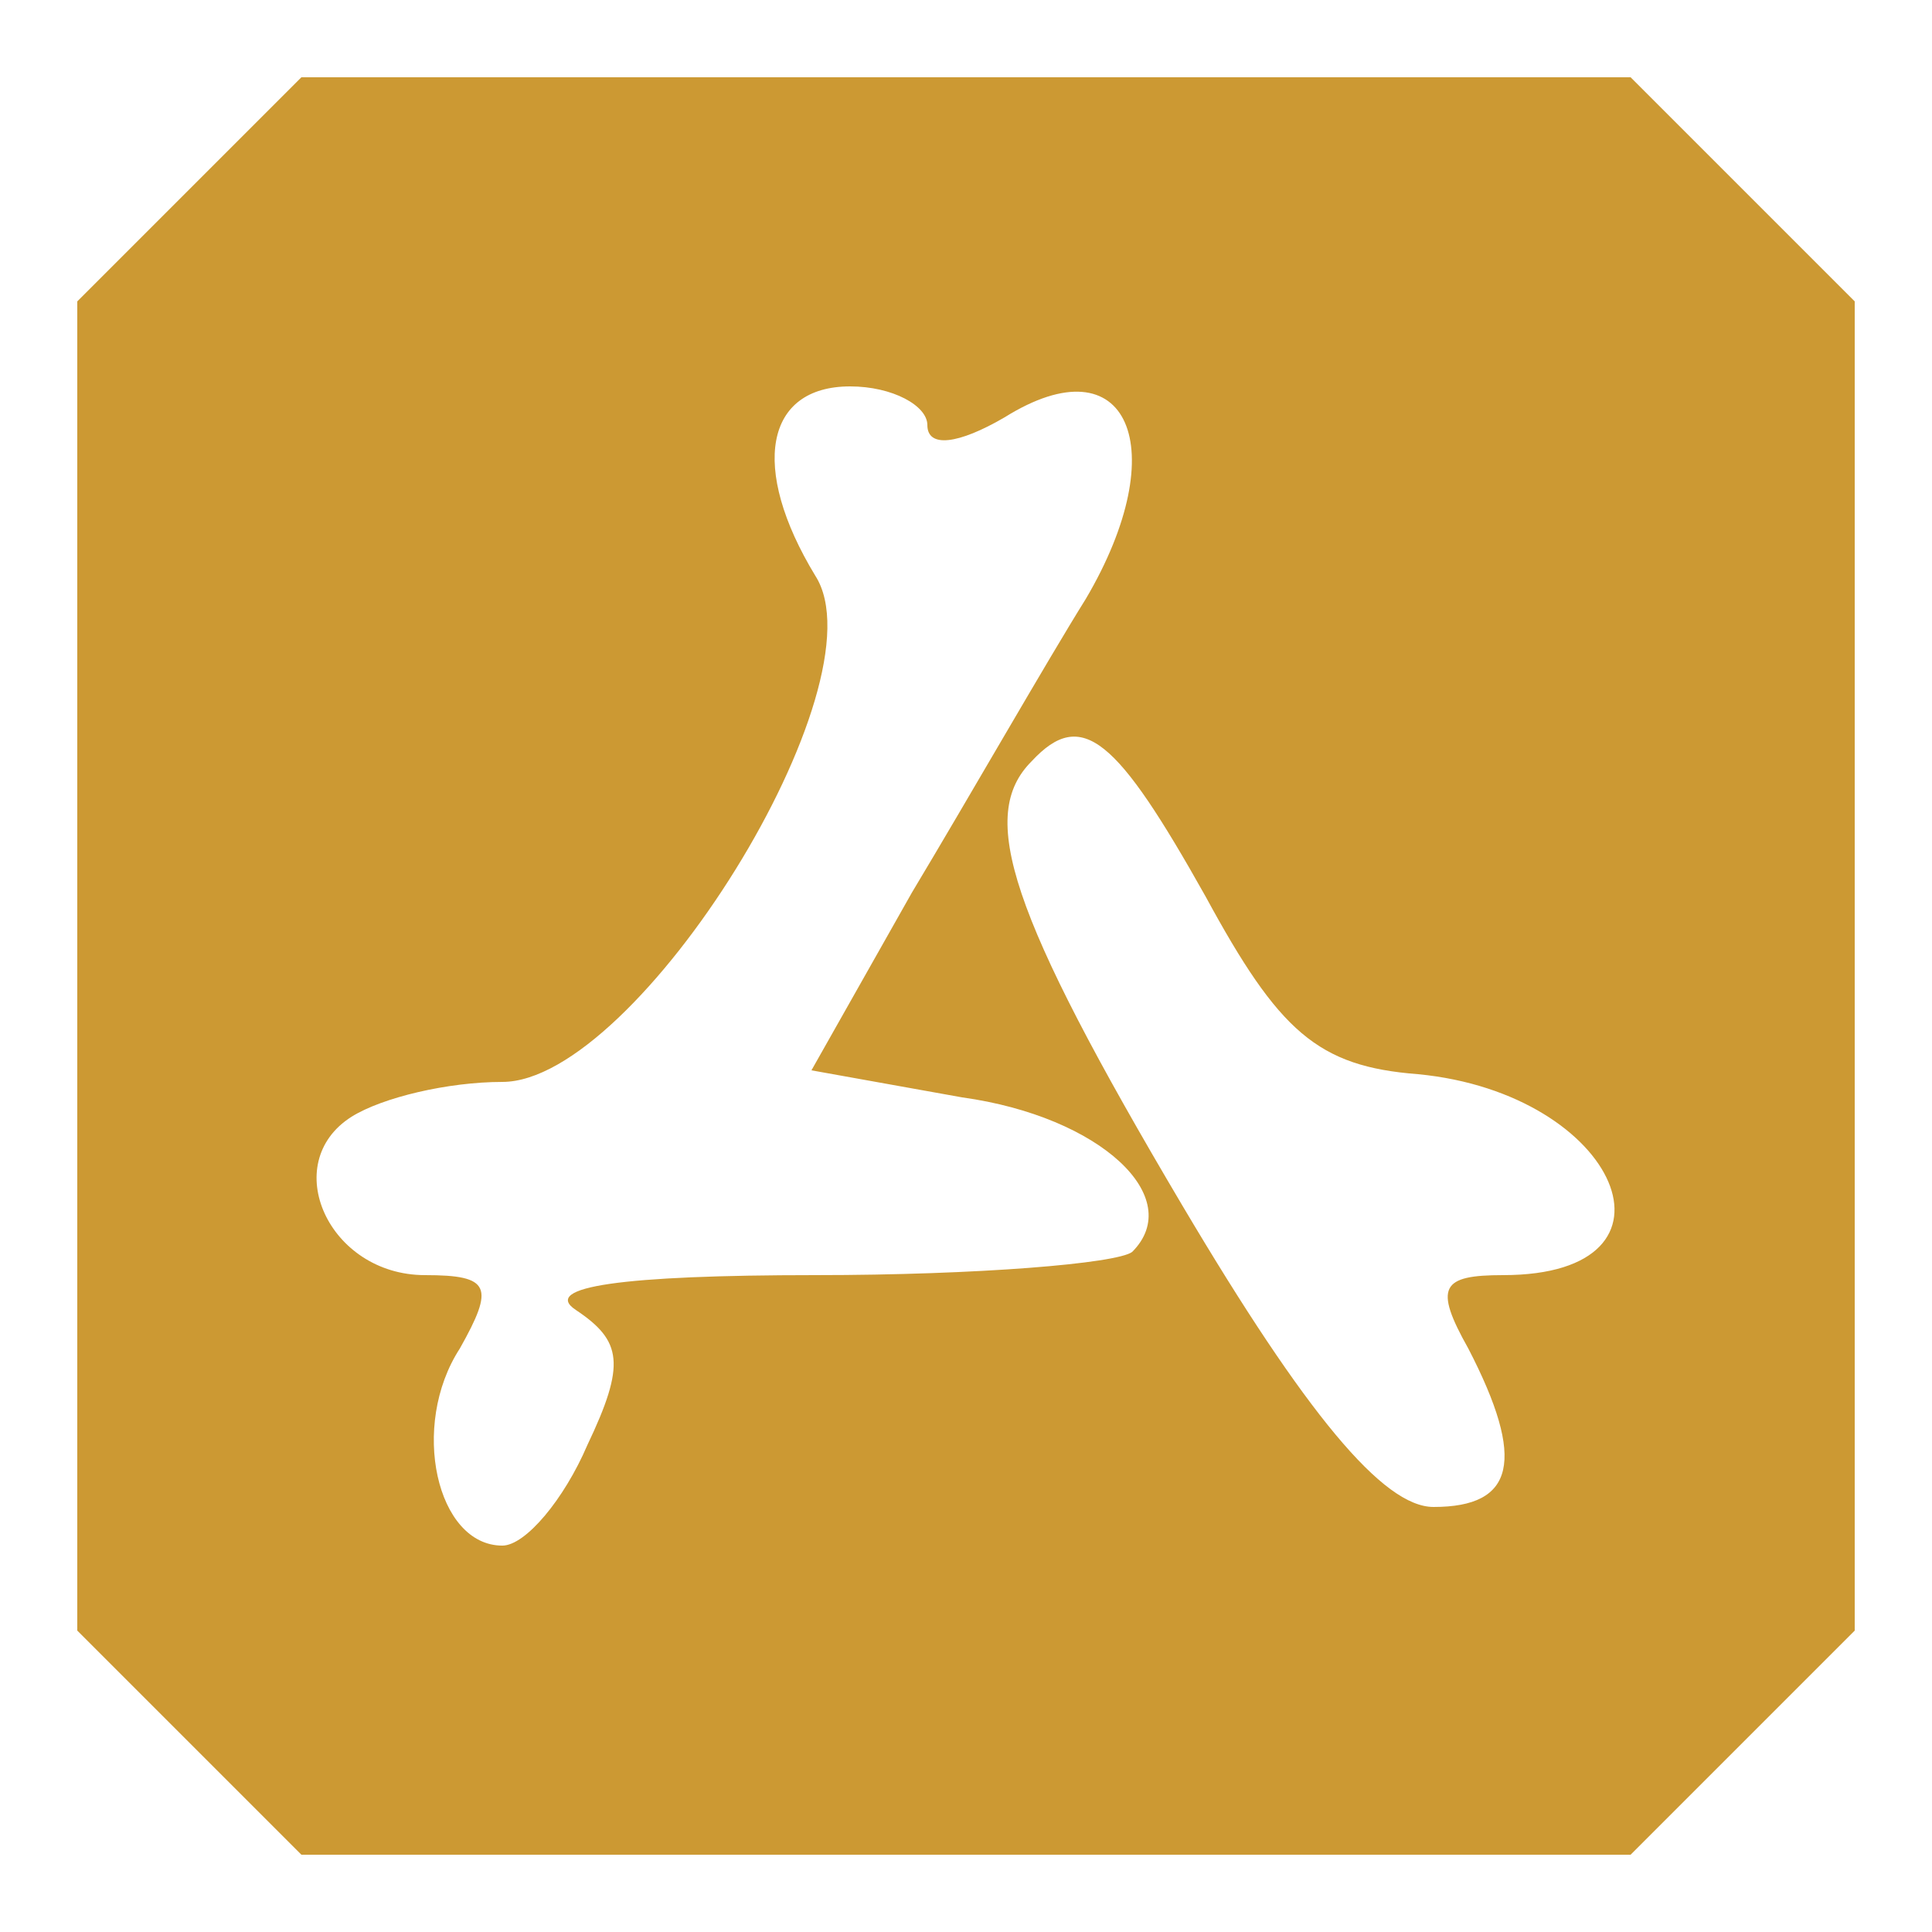 <?xml version="1.0" standalone="no"?>
<!DOCTYPE svg PUBLIC "-//W3C//DTD SVG 20010904//EN"
 "http://www.w3.org/TR/2001/REC-SVG-20010904/DTD/svg10.dtd">
<svg version="1.0" xmlns="http://www.w3.org/2000/svg"
 width="50pt" height="50pt" viewBox="0 0 50 50"
 preserveAspectRatio="xMidYMid meet">

<g transform="translate(0,50) scale(0.1,-0.1)"
fill="#cc9933" stroke="none">
<path d="M49 451 l-29 -29 0 -172 0 -172 29 -29 29 -29 172 0 172 0 29 29 29
29 0 172 0 172 -29 29 -29 29 -172 0 -172 0 -29 -29z m191 -61 c0 -6 8 -5 20
2 32 20 44 -8 21 -47 -10 -16 -30 -51 -45 -76 l-26 -46 39 -7 c36 -5 58 -26
44 -40 -4 -3 -40 -6 -82 -6 -50 0 -71 -3 -62 -9 12 -8 13 -14 3 -35 -6 -14
-16 -26 -22 -26 -17 0 -24 31 -11 51 9 16 8 19 -9 19 -25 0 -38 29 -19 41 8 5
25 9 39 9 35 0 99 103 81 131 -17 28 -13 49 9 49 11 0 20 -5 20 -10z m72 -122
c19 -35 29 -44 55 -46 52 -5 72 -52 22 -52 -16 0 -18 -3 -9 -19 15 -29 12 -41
-9 -41 -13 0 -33 24 -65 78 -45 76 -53 101 -39 115 13 14 22 6 45 -35z"/>
</g>
</svg>
